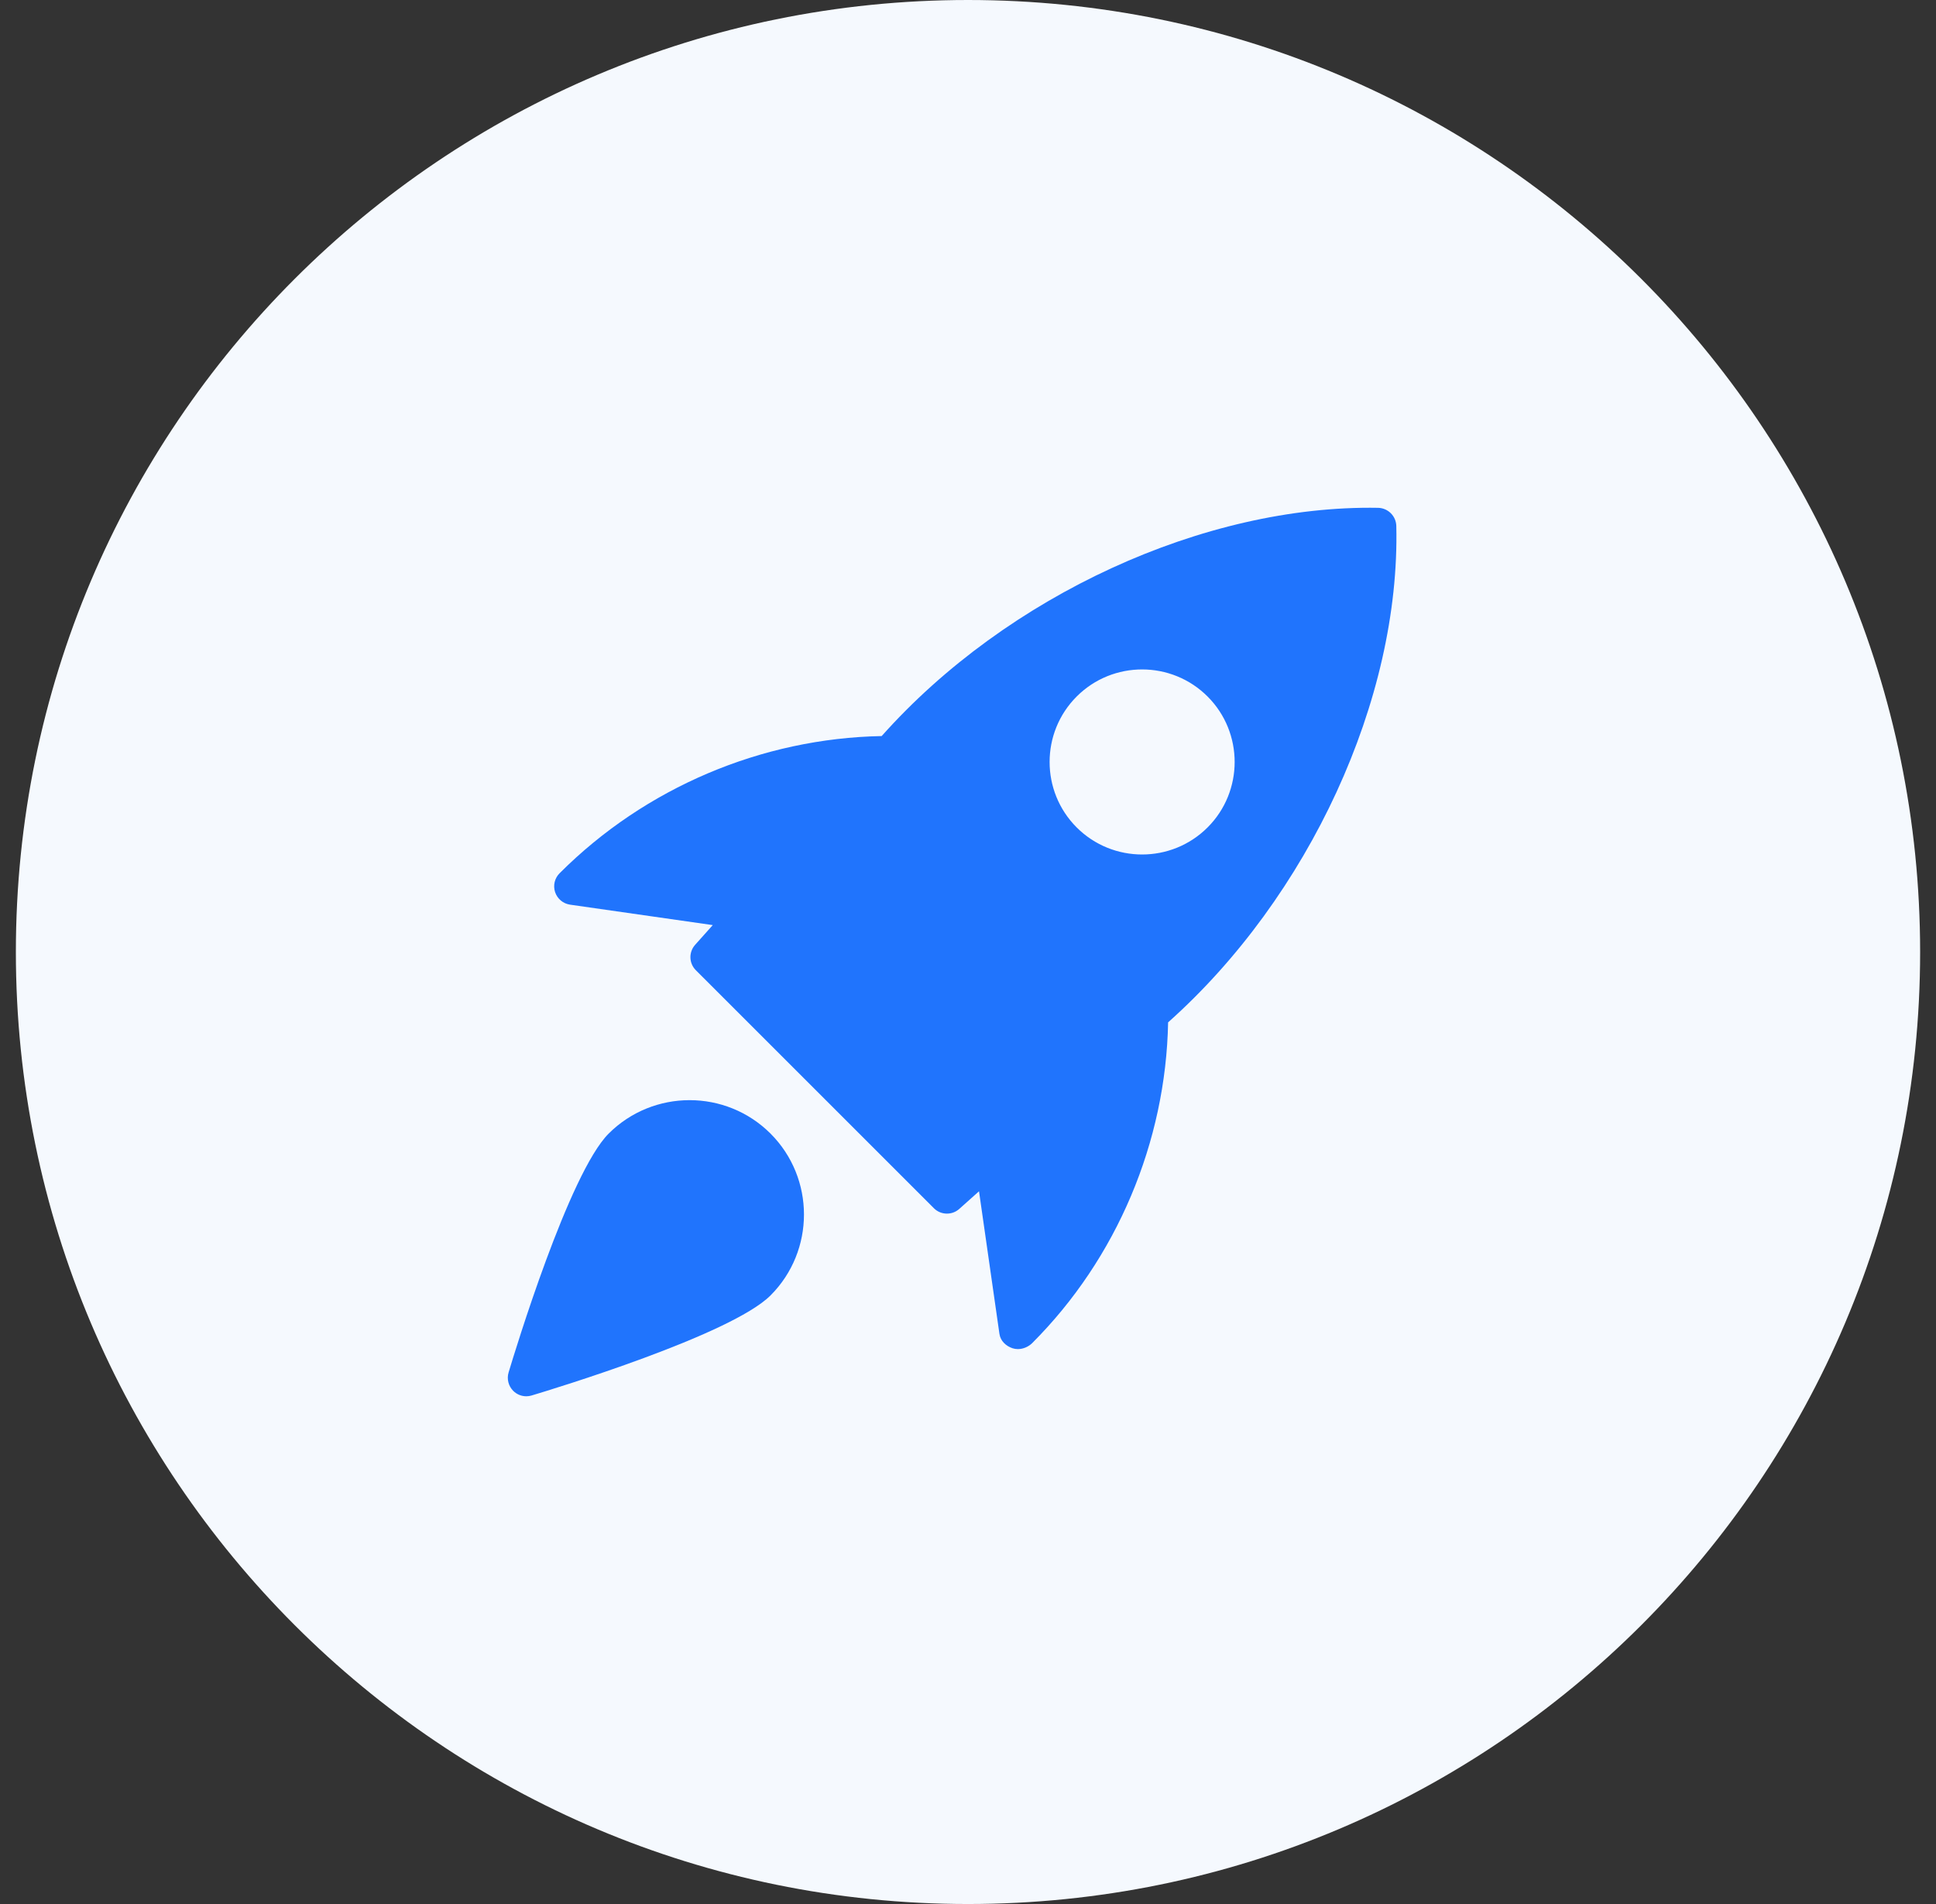 <svg width="61" height="60" viewBox="0 0 61 60" fill="none" xmlns="http://www.w3.org/2000/svg">
<rect x="0" y="0" width="61" height="60" fill="#333333" stroke="none"/>
<g clip-path="url(#clip0)">
<path d="M30.5 60C47.069 60 60.5 46.569 60.5 30C60.5 13.431 47.069 0 30.5 0C13.931 0 0.5 13.431 0.5 30C0.5 46.569 13.931 60 30.5 60Z" fill="#F5F9FE"/>
<g clip-path="url(#clip1)">
<path d="M43.425 16.003C37.959 15.905 31.726 18.763 27.78 23.195C24.009 23.266 20.338 24.812 17.635 27.515C17.477 27.67 17.421 27.902 17.49 28.112C17.56 28.323 17.742 28.476 17.961 28.508L22.458 29.152L21.902 29.774C21.696 30.005 21.706 30.356 21.926 30.575L29.424 38.073C29.537 38.187 29.686 38.244 29.837 38.244C29.976 38.244 30.114 38.195 30.225 38.096L30.847 37.54L31.491 42.036C31.523 42.256 31.695 42.417 31.904 42.487C31.958 42.504 32.014 42.513 32.071 42.513C32.237 42.513 32.406 42.44 32.522 42.325C35.188 39.659 36.734 35.987 36.805 32.217C41.242 28.263 44.123 22.032 43.995 16.573C43.987 16.262 43.736 16.012 43.425 16.003ZM38.049 26.074C37.481 26.642 36.734 26.927 35.986 26.927C35.238 26.927 34.492 26.642 33.924 26.074C32.787 24.937 32.787 23.086 33.924 21.949C35.061 20.811 36.911 20.811 38.049 21.949C39.186 23.086 39.186 24.938 38.049 26.074Z" fill="#2074FD"/>
<path d="M19.178 35.722C17.93 36.971 16.216 42.611 16.025 43.249C15.963 43.454 16.02 43.677 16.17 43.828C16.282 43.941 16.431 44 16.583 44C16.639 44 16.695 43.992 16.751 43.975C17.39 43.784 23.029 42.07 24.278 40.822C25.683 39.416 25.683 37.128 24.278 35.722C22.871 34.317 20.584 34.318 19.178 35.722Z" fill="#2074FD"/>
</g>
</g>
<defs>
<clipPath id="clip0">
<rect width="60" height="60" fill="white" transform="translate(0.5)"/>
</clipPath>
<clipPath id="clip1">
<rect width="28" height="28" fill="white" transform="translate(16 16)"/>
</clipPath>
</defs>
</svg>
